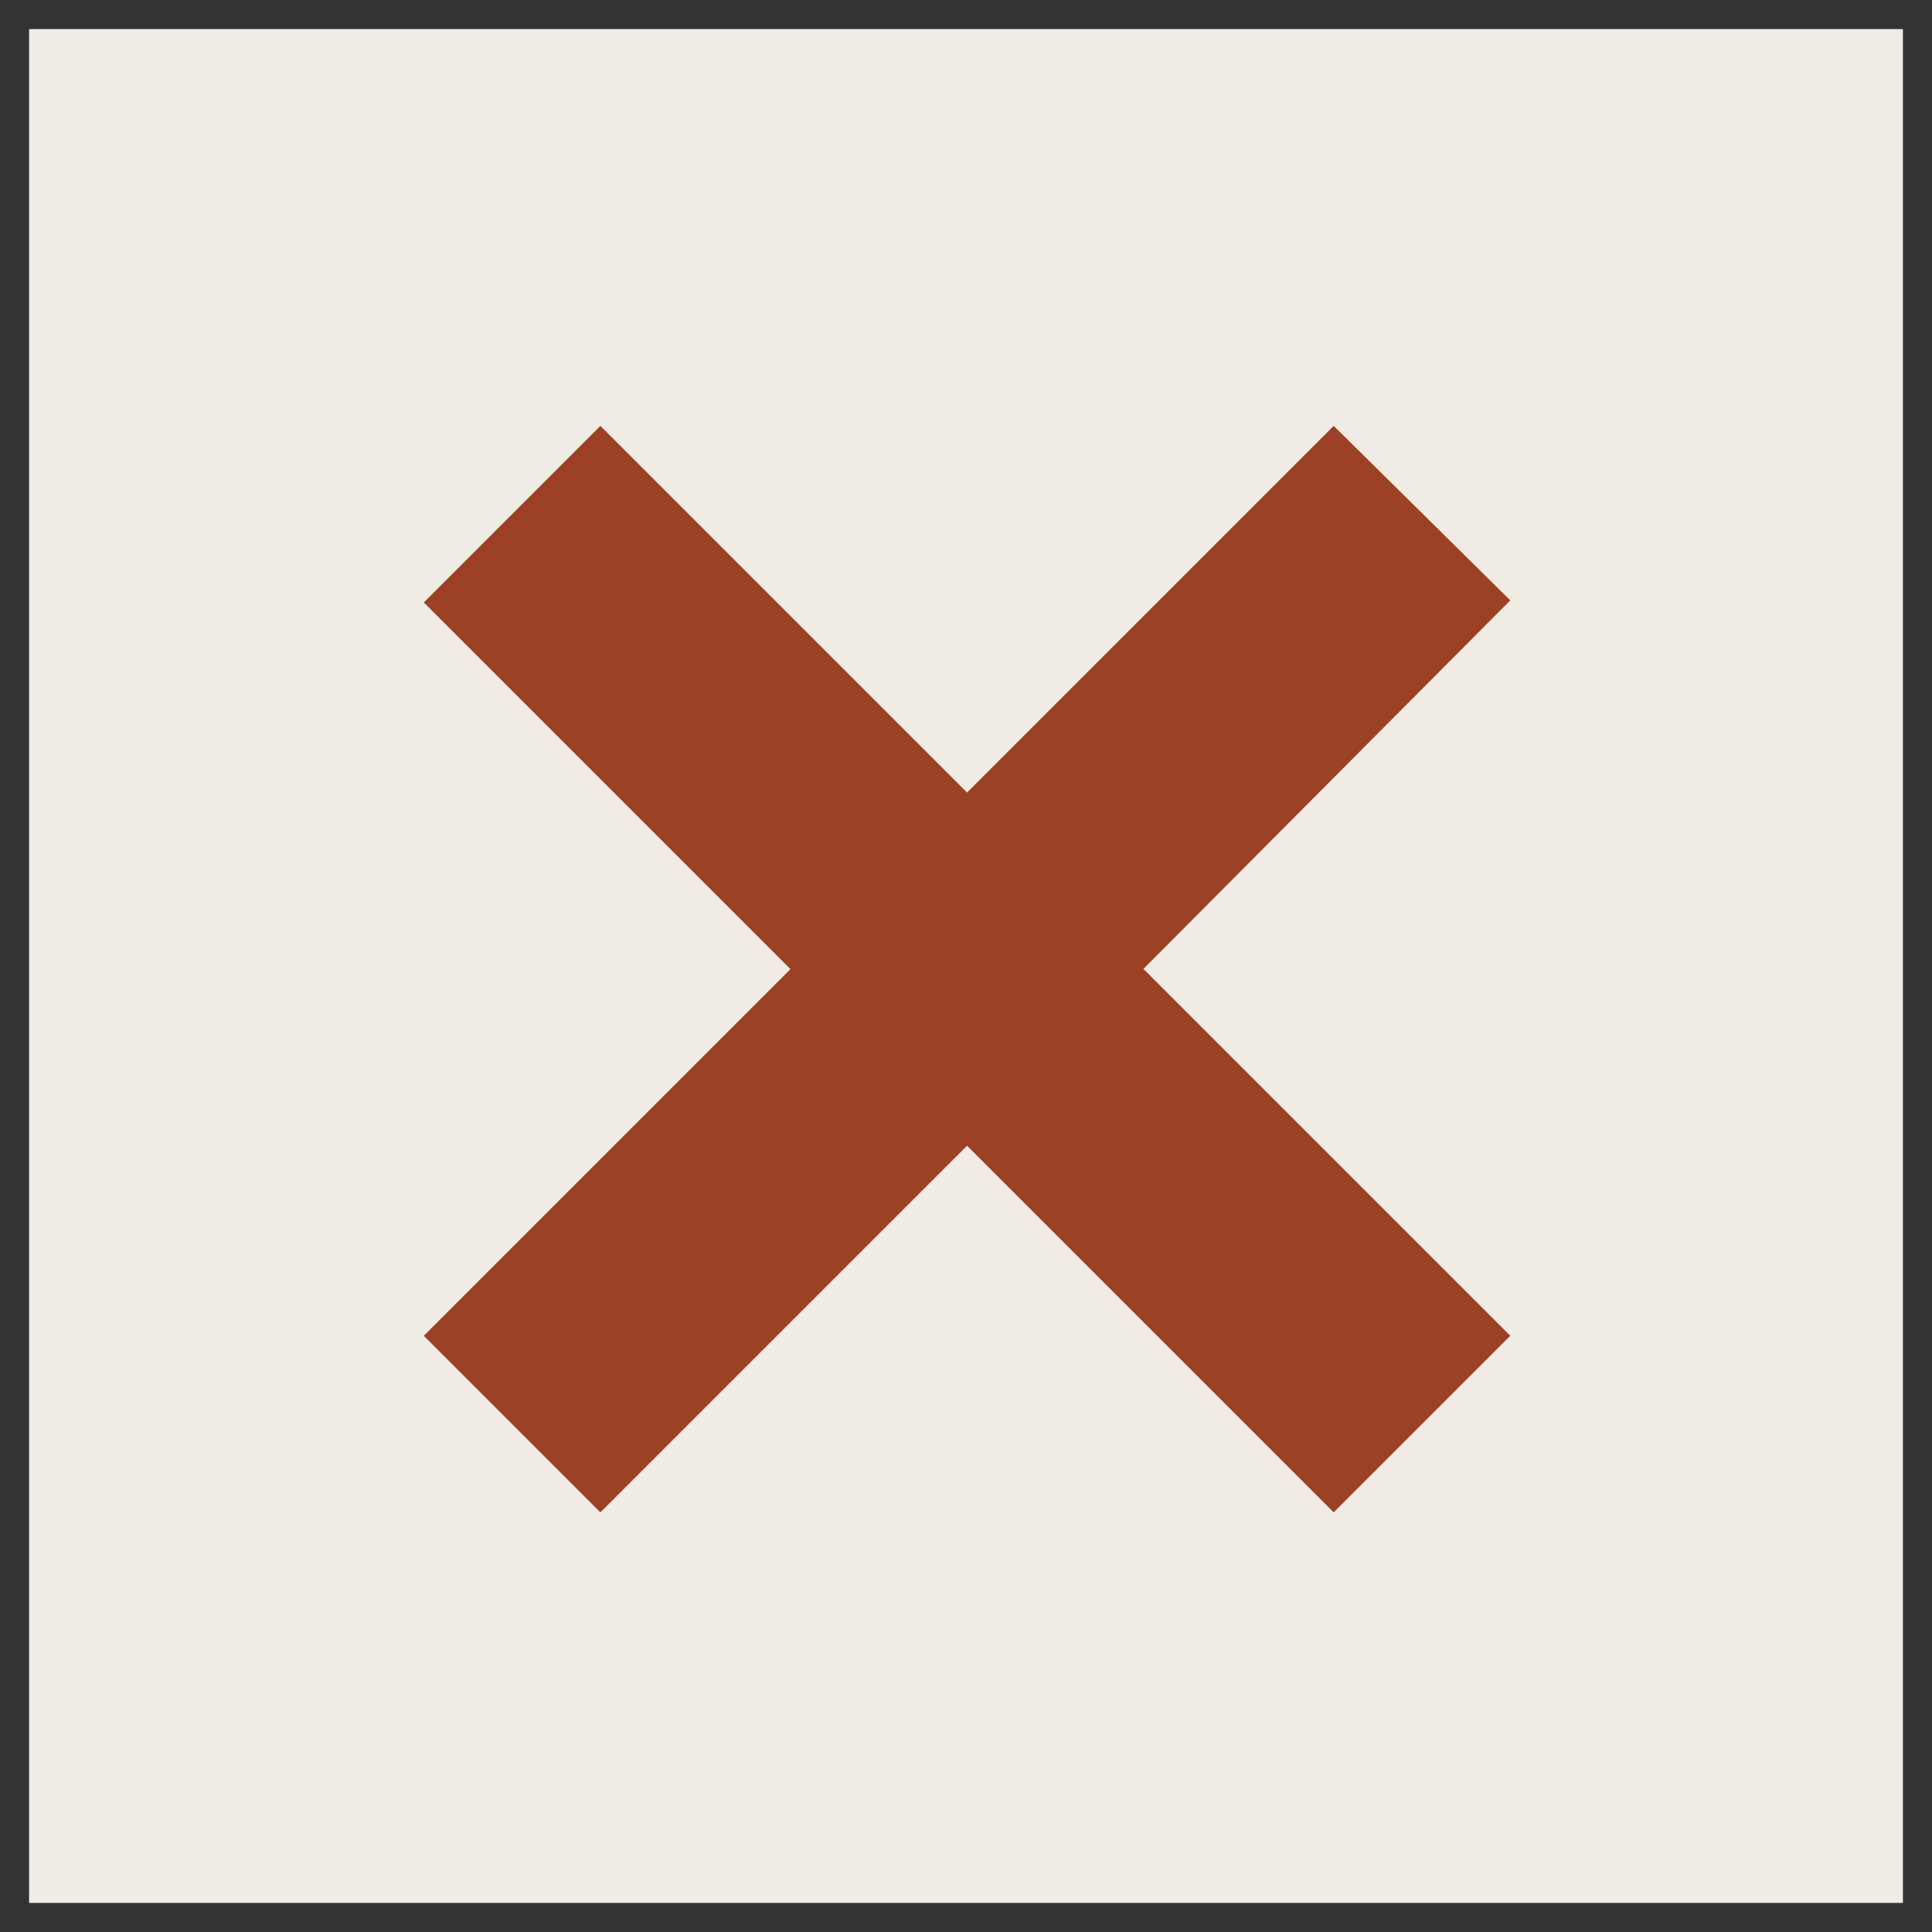 <?xml version="1.0" encoding="UTF-8"?>

<svg version="1.2" baseProfile="tiny" width="32" height="32" viewBox="10034 14384 930 930" preserveAspectRatio="xMidYMid" fill-rule="evenodd" stroke-width="28.222" stroke-linejoin="round" xmlns="http://www.w3.org/2000/svg" xmlns:xlink="http://www.w3.org/1999/xlink" xml:space="preserve">
 <rect x="10034" y="14384" width="930" height="930" fill="#333333" stroke="none"/>
 <g visibility="visible" id="Slide_1">
  <g id="Drawing_1">
   <path fill="#f0ece4" stroke="none" d="M 10499,15300 L 10048,15300 10048,14398 10950,14398 10950,15300 10499,15300 Z"/>
  </g>
  <g>
   <path fill="#9C4126" stroke="none" d="M 10542,14893 L 10323,15112 10238,15027 10676,14589 10761,14673 10542,14893 Z"/>
   <rect fill="none" stroke="none" x="10238" y="14588" width="525" height="525"/>
  </g>
  <g>
   <path fill="#9C4126" stroke="none" d="M 10457,14893 L 10238,14674 10323,14589 10761,15027 10676,15112 10457,14893 Z"/>
   <rect fill="none" stroke="none" x="10238" y="14589" width="524" height="524"/>
  </g>
 </g>
</svg>